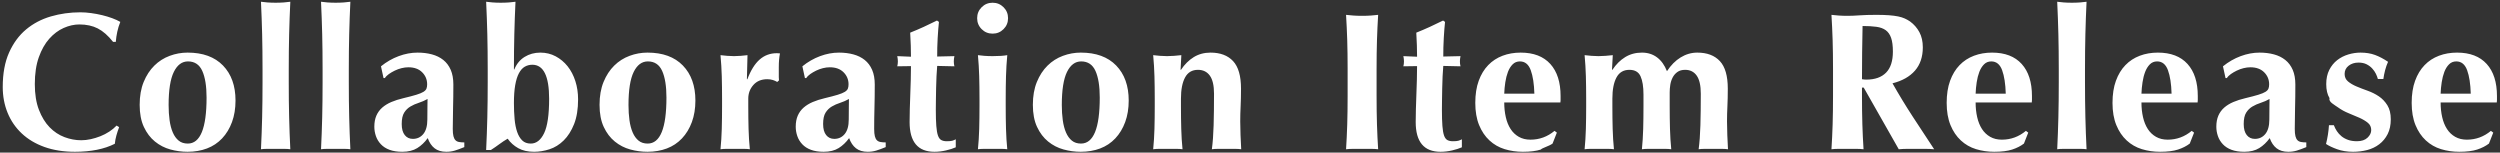 <?xml version="1.0" encoding="utf-8"?>
<!-- Generator: Adobe Illustrator 26.5.0, SVG Export Plug-In . SVG Version: 6.00 Build 0)  -->
<svg version="1.1" id="&#x30EC;&#x30A4;&#x30E4;&#x30FC;_1" xmlns="http://www.w3.org/2000/svg" xmlns:xlink="http://www.w3.org/1999/xlink" x="0px" y="0px" viewbox="0 0 639 39" style="enable-background:new 0 0 639 39;" xml:space="preserve" width="639" height="39">
<rect width="100%" height="100%" fill="#333333" stroke="none"/>
<path style="fill-rule:evenodd;clip-rule:evenodd;fill:#FFFFFF;" d="M638.174,26.197h-14.351c0,1.334,0.133,2.584,0.4,3.751
	c0.267,1.167,0.676,2.174,1.226,3.025c0.549,0.85,1.25,1.517,2.099,2c0.851,0.483,1.842,0.725,2.975,0.725
	c2.3,0,4.351-0.75,6.151-2.25l0.6,0.45l-1.1,2.8c-0.834,0.633-1.834,1.142-3.001,1.525c-1.167,0.382-2.7,0.574-4.6,0.574
	c-1.633,0-3.183-0.224-4.649-0.675c-1.468-0.45-2.759-1.191-3.875-2.224c-1.118-1.033-2-2.341-2.651-3.925
	c-0.649-1.584-0.975-3.476-0.975-5.675c0-2.167,0.292-4.051,0.876-5.65c0.582-1.6,1.391-2.934,2.425-4
	c1.032-1.067,2.257-1.867,3.675-2.401c1.416-0.533,2.957-0.8,4.625-0.8c3.3,0,5.824,0.968,7.575,2.901
	c1.749,1.933,2.624,4.667,2.624,8.2v1.05C638.223,25.898,638.206,26.098,638.174,26.197z M630.599,17.947
	c-0.55-1.5-1.475-2.25-2.775-2.25c-0.734,0-1.35,0.25-1.85,0.75c-0.5,0.5-0.9,1.142-1.2,1.925c-0.3,0.784-0.525,1.668-0.675,2.651
	s-0.243,1.958-0.276,2.924h7.701C631.456,21.447,631.149,19.447,630.599,17.947z M602.333,22.098
	c0.867,0.366,1.817,0.733,2.851,1.099c1.032,0.368,1.982,0.843,2.85,1.425c0.866,0.584,1.591,1.342,2.175,2.276
	c0.582,0.933,0.875,2.133,0.875,3.599c0,1.468-0.268,2.726-0.8,3.776c-0.534,1.05-1.25,1.917-2.15,2.599
	c-0.9,0.684-1.925,1.175-3.075,1.476c-1.15,0.3-2.359,0.449-3.625,0.449c-1.5,0-2.85-0.217-4.05-0.649
	c-1.2-0.433-2.151-0.884-2.851-1.351c0.4-1.599,0.651-3.199,0.75-4.8h1.251c0.2,0.534,0.457,1.043,0.775,1.526
	c0.316,0.483,0.707,0.917,1.175,1.3c0.466,0.383,1.025,0.691,1.674,0.924c0.651,0.235,1.408,0.351,2.276,0.351
	c1.166,0,2.066-0.301,2.7-0.9c0.632-0.6,0.95-1.25,0.95-1.951c0-0.765-0.284-1.382-0.85-1.849c-0.568-0.466-1.275-0.892-2.125-1.276
	c-0.85-0.382-1.775-0.774-2.776-1.174c-0.999-0.401-1.924-0.908-2.774-1.525c-0.851-0.616-2.459-1.392-2.125-2.325
	c-0.568-0.933-0.85-2.134-0.85-3.601c0-1.399,0.257-2.607,0.775-3.625c0.516-1.016,1.191-1.849,2.025-2.5
	c0.832-0.649,1.775-1.132,2.824-1.449c1.051-0.317,2.092-0.476,3.126-0.476c1.4,0,2.641,0.201,3.725,0.601
	c1.082,0.399,2.191,0.983,3.325,1.75c-0.301,0.666-0.55,1.384-0.75,2.149c-0.2,0.767-0.35,1.517-0.45,2.25h-1.4
	c-0.1-0.399-0.268-0.841-0.5-1.325c-0.234-0.482-0.55-0.94-0.95-1.375c-0.4-0.432-0.884-0.791-1.45-1.074
	c-0.568-0.283-1.25-0.426-2.05-0.426c-1,0-1.843,0.268-2.525,0.801c-0.684,0.533-1.025,1.233-1.025,2.1
	c0,0.799,0.291,1.441,0.874,1.924C600.741,21.307,601.466,21.731,602.333,22.098z M584.894,38.797c-1.234,0-2.234-0.3-3-0.899
	c-0.768-0.601-1.35-1.467-1.75-2.601c-0.768,1.068-1.659,1.918-2.676,2.551c-1.017,0.632-2.292,0.949-3.824,0.949
	c-1.268,0-2.35-0.166-3.25-0.5c-0.901-0.332-1.643-0.807-2.226-1.425c-0.583-0.616-1.008-1.316-1.274-2.099
	c-0.268-0.783-0.4-1.575-0.4-2.375c0-1.101,0.175-2.05,0.525-2.851c0.349-0.8,0.85-1.482,1.499-2.05
	c0.651-0.565,1.426-1.041,2.326-1.425c0.9-0.382,1.916-0.707,3.05-0.974c1.4-0.333,2.507-0.625,3.325-0.875
	c0.816-0.25,1.425-0.5,1.825-0.75c0.4-0.25,0.657-0.526,0.775-0.825c0.116-0.3,0.174-0.667,0.174-1.1c0-1.2-0.424-2.226-1.275-3.075
	c-0.85-0.851-2.024-1.276-3.524-1.276c-0.568,0-1.15,0.076-1.751,0.226c-0.599,0.149-1.174,0.358-1.724,0.625s-1.05,0.558-1.5,0.875
	s-0.793,0.658-1.025,1.024h-0.35l-0.65-3c1.4-1.132,2.907-2,4.525-2.599c1.616-0.601,3.225-0.901,4.825-0.901
	c1.332,0,2.557,0.151,3.675,0.451c1.116,0.299,2.082,0.775,2.899,1.424c0.817,0.651,1.451,1.493,1.901,2.526
	c0.449,1.033,0.674,2.283,0.674,3.75c0,2.133-0.024,4.108-0.074,5.925c-0.05,1.817-0.075,3.625-0.075,5.425
	c0,0.799,0.057,1.424,0.175,1.875c0.116,0.45,0.291,0.792,0.525,1.025c0.232,0.233,0.541,0.384,0.925,0.449
	c0.382,0.068,0.825,0.101,1.325,0.101v1.2c-0.968,0.399-1.784,0.699-2.45,0.899C586.376,38.698,585.66,38.797,584.894,38.797z
	 M577.868,26.273c-0.783,0.25-1.5,0.566-2.149,0.95c-0.65,0.383-1.184,0.908-1.6,1.574c-0.418,0.668-0.625,1.635-0.625,2.901
	c0,1.234,0.257,2.174,0.775,2.825c0.516,0.649,1.207,0.974,2.075,0.974c1.1,0,1.991-0.416,2.675-1.25
	c0.682-0.832,1.024-2.065,1.024-3.7c0-1.432,0.008-2.524,0.026-3.274c0.016-0.75,0.024-1.408,0.024-1.975
	C579.394,25.697,578.651,26.023,577.868,26.273z M547.354,26.197c0,1.334,0.132,2.584,0.4,3.751
	c0.266,1.167,0.675,2.174,1.224,3.025c0.551,0.85,1.251,1.517,2.101,2c0.85,0.483,1.841,0.725,2.975,0.725
	c2.3,0,4.35-0.75,6.15-2.25l0.6,0.45l-1.101,2.8c-0.833,0.633-1.833,1.142-2.999,1.525c-1.168,0.382-2.7,0.574-4.6,0.574
	c-1.634,0-3.184-0.224-4.65-0.675c-1.468-0.45-2.759-1.191-3.875-2.224c-1.118-1.033-2.001-2.341-2.65-3.925
	c-0.65-1.584-0.975-3.476-0.975-5.675c0-2.167,0.291-4.051,0.875-5.65c0.582-1.6,1.391-2.934,2.425-4
	c1.032-1.067,2.257-1.867,3.675-2.401c1.416-0.533,2.957-0.8,4.625-0.8c3.3,0,5.825,0.968,7.574,2.901
	c1.751,1.933,2.626,4.667,2.626,8.2v1.05c0,0.3-0.018,0.5-0.051,0.599H547.354z M554.129,17.947c-0.55-1.5-1.476-2.25-2.775-2.25
	c-0.734,0-1.35,0.25-1.85,0.75c-0.5,0.5-0.9,1.142-1.2,1.925c-0.301,0.784-0.526,1.668-0.675,2.651
	c-0.15,0.983-0.243,1.958-0.275,2.924h7.699C554.986,21.447,554.679,19.447,554.129,17.947z M533.024,29.997
	c0.066,2.735,0.166,5.451,0.3,8.151c-0.434-0.068-0.984-0.101-1.65-0.101c-0.668,0-1.368,0-2.101,0c-0.733,0-1.433,0-2.099,0
	c-0.668,0-1.218,0.033-1.65,0.101c0.132-2.7,0.232-5.416,0.299-8.151c0.067-2.733,0.101-5.732,0.101-9v-3.25
	c0-3.266-0.034-6.266-0.101-8.999c-0.067-2.733-0.167-5.5-0.299-8.301c0.432,0.068,0.982,0.125,1.65,0.176
	c0.666,0.05,1.366,0.074,2.099,0.074c0.733,0,1.433-0.024,2.101-0.074c0.666-0.051,1.216-0.108,1.65-0.176
	c-0.134,2.801-0.234,5.568-0.3,8.301c-0.068,2.733-0.1,5.733-0.1,8.999v3.25C532.924,24.265,532.956,27.264,533.024,29.997z
	 M504.969,26.197c0,1.334,0.132,2.584,0.4,3.751c0.266,1.167,0.675,2.174,1.225,3.025c0.55,0.85,1.25,1.517,2.1,2
	c0.85,0.483,1.841,0.725,2.975,0.725c2.3,0,4.35-0.75,6.15-2.25l0.599,0.45l-1.1,2.8c-0.833,0.633-1.833,1.142-2.999,1.525
	c-1.168,0.382-2.7,0.574-4.6,0.574c-1.634,0-3.184-0.224-4.65-0.675c-1.468-0.45-2.759-1.191-3.875-2.224
	c-1.118-1.033-2-2.341-2.65-3.925s-0.975-3.476-0.975-5.675c0-2.167,0.291-4.051,0.875-5.65c0.582-1.6,1.391-2.934,2.424-4
	c1.033-1.067,2.258-1.867,3.675-2.401c1.417-0.533,2.958-0.8,4.626-0.8c3.3,0,5.825,0.968,7.574,2.901
	c1.751,1.933,2.626,4.667,2.626,8.2v1.05c0,0.3-0.018,0.5-0.05,0.599H504.969z M511.744,17.947c-0.551-1.5-1.476-2.25-2.775-2.25
	c-0.734,0-1.35,0.25-1.851,0.75c-0.499,0.5-0.899,1.142-1.2,1.925c-0.299,0.784-0.525,1.668-0.674,2.651
	c-0.15,0.983-0.243,1.958-0.275,2.924h7.7C512.601,21.447,512.294,19.447,511.744,17.947z M494.373,38.148
	c-0.767-0.068-1.517-0.101-2.249-0.101c-0.734,0-1.484,0-2.25,0c-0.768,0-1.526,0-2.276,0c-0.749,0-1.508,0.033-2.274,0.101
	l-8.95-15.75h-0.45v2.049c0,2.767,0.032,5.225,0.099,7.376c0.067,2.15,0.167,4.258,0.301,6.325
	c-0.568-0.068-1.184-0.101-1.851-0.101c-0.667,0-1.417,0-2.249,0c-0.834,0-1.584,0-2.25,0c-0.668,0-1.284,0.033-1.85,0.101
	c0.132-2.067,0.232-4.175,0.3-6.325c0.066-2.151,0.1-4.609,0.1-7.376v-6.799c0-2.766-0.034-5.225-0.1-7.376
	c-0.068-2.149-0.168-4.307-0.3-6.474c0.566,0.067,1.182,0.125,1.85,0.175c0.666,0.049,1.416,0.075,2.25,0.075
	c0.9,0,1.925-0.041,3.075-0.125c1.15-0.083,2.575-0.125,4.274-0.125c1.267,0,2.35,0.033,3.251,0.099
	c0.9,0.068,1.675,0.168,2.325,0.3c0.65,0.134,1.216,0.31,1.7,0.526c0.482,0.217,0.941,0.474,1.375,0.775
	c1,0.733,1.791,1.642,2.375,2.725c0.582,1.083,0.875,2.375,0.875,3.875c0,2.433-0.668,4.417-2,5.95
	c-1.334,1.533-3.251,2.617-5.75,3.25c1.6,2.833,3.316,5.658,5.149,8.475C490.706,32.59,492.54,35.381,494.373,38.148z
	 M483.823,13.197c0-1.466-0.149-2.632-0.449-3.5c-0.301-0.866-0.759-1.524-1.375-1.974c-0.618-0.451-1.418-0.742-2.4-0.875
	c-0.984-0.133-2.159-0.201-3.526-0.201c-0.099,4.534-0.149,9.067-0.149,13.6c0.2,0.034,0.391,0.06,0.575,0.075
	c0.182,0.017,0.357,0.026,0.525,0.026c2.2,0,3.882-0.592,5.05-1.776C483.24,17.39,483.823,15.598,483.823,13.197z M441.674,38.148
	c-0.434-0.068-0.984-0.101-1.651-0.101c-0.667,0-1.367,0-2.099,0c-0.734,0-1.434,0-2.1,0c-0.668,0-1.218,0.033-1.651,0.101
	c0.233-1.733,0.383-3.776,0.45-6.125c0.067-2.351,0.101-5.042,0.101-8.076c0-2.099-0.35-3.64-1.05-4.625
	c-0.701-0.983-1.684-1.474-2.951-1.474c-0.8,0-1.458,0.183-1.974,0.55c-0.518,0.367-0.925,0.842-1.226,1.424
	c-0.299,0.584-0.499,1.209-0.599,1.875c-0.1,0.668-0.151,1.3-0.151,1.901v3.599c0,2.034,0.026,3.951,0.076,5.751
	c0.049,1.799,0.157,3.534,0.324,5.2c-0.433-0.068-0.975-0.101-1.624-0.101c-0.65,0-1.359,0-2.125,0c-0.768,0-1.468,0-2.101,0
	s-1.183,0.033-1.65,0.101c0.167-1.666,0.275-3.401,0.326-5.2c0.05-1.8,0.074-3.717,0.074-5.751v-3.049c0-2-0.249-3.55-0.75-4.651
	c-0.499-1.099-1.449-1.649-2.849-1.649c-1.501,0-2.601,0.649-3.3,1.95c-0.7,1.3-1.05,3.1-1.05,5.399v2
	c0,2.034,0.024,3.951,0.075,5.751c0.05,1.799,0.157,3.534,0.325,5.2c-0.434-0.068-0.975-0.101-1.626-0.101c-0.649,0-1.358,0-2.125,0
	s-1.467,0-2.099,0c-0.634,0-1.184,0.033-1.65,0.101c0.166-1.666,0.275-3.401,0.325-5.2c0.049-1.8,0.075-3.717,0.075-5.751v-2
	c0-2.032-0.026-3.941-0.075-5.724c-0.05-1.783-0.159-3.575-0.325-5.375c0.599,0.067,1.191,0.125,1.775,0.175
	c0.582,0.049,1.174,0.075,1.775,0.075c0.599,0,1.191-0.026,1.775-0.075c0.582-0.05,1.207-0.108,1.875-0.175l-0.2,3.75h0.1
	c0.932-1.401,2.025-2.483,3.275-3.25c1.25-0.767,2.674-1.151,4.274-1.151c1.501,0,2.792,0.409,3.876,1.226
	c1.082,0.817,1.925,1.992,2.525,3.524c1-1.532,2.166-2.707,3.5-3.524c1.332-0.817,2.75-1.226,4.249-1.226
	c2.501,0,4.425,0.726,5.776,2.175c1.35,1.45,2.024,3.793,2.024,7.026c0,1.7-0.033,3.2-0.099,4.5c-0.068,1.3-0.1,2.599-0.1,3.899
	c0,1.068,0.024,2.226,0.075,3.476C441.549,35.773,441.606,36.982,441.674,38.148z M384.484,26.197c0,1.334,0.132,2.584,0.4,3.751
	c0.266,1.167,0.674,2.174,1.225,3.025c0.549,0.85,1.25,1.517,2.1,2c0.849,0.483,1.841,0.725,2.974,0.725
	c2.3,0,4.351-0.75,6.151-2.25l0.6,0.45l-1.1,2.8c-0.834,0.633-2.734,1.142-3.001,1.525c-1.167,0.382-2.699,0.574-4.6,0.574
	c-1.633,0-3.183-0.224-4.649-0.675c-1.468-0.45-2.759-1.191-3.875-2.224c-1.118-1.033-2-2.341-2.651-3.925
	c-0.649-1.584-0.975-3.476-0.975-5.675c0-2.167,0.292-4.051,0.876-5.65c0.582-1.6,1.391-2.934,2.425-4
	c1.032-1.067,2.257-1.867,3.675-2.401c1.416-0.533,2.957-0.8,4.625-0.8c3.299,0,5.824,0.968,7.575,2.901
	c1.749,1.933,2.625,4.667,2.625,8.2v1.05c0,0.3-0.018,0.5-0.05,0.599H384.484z M391.259,17.947c-0.55-1.5-1.475-2.25-2.776-2.25
	c-0.733,0-1.349,0.25-1.849,0.75c-0.501,0.5-0.901,1.142-1.2,1.925c-0.3,0.784-0.525,1.668-0.676,2.651
	c-0.149,0.983-0.242,1.958-0.274,2.924h7.7C392.116,21.447,391.808,19.447,391.259,17.947z M368.204,38.797
	c-4.234,0-6.351-2.533-6.351-7.599c0-0.966,0.017-2.059,0.05-3.275c0.033-1.217,0.076-2.467,0.125-3.75
	c0.05-1.283,0.092-2.551,0.126-3.801c0.032-1.25,0.049-2.408,0.049-3.474l-3.5,0.049c0.101-0.399,0.151-0.815,0.151-1.25
	c0-0.399-0.05-0.849-0.151-1.349l3.5,0.149c0-1.033-0.017-2-0.049-2.899c-0.034-0.901-0.084-1.983-0.15-3.25
	c1.166-0.466,2.316-0.958,3.45-1.475c1.132-0.517,2.266-1.058,3.399-1.625l0.501,0.35c-0.068,0.534-0.125,1.159-0.175,1.875
	c-0.051,0.717-0.101,1.467-0.15,2.25c-0.05,0.784-0.084,1.583-0.1,2.399c-0.018,0.818-0.026,1.592-0.026,2.325l4.401-0.099
	c-0.101,0.5-0.15,0.95-0.15,1.349c0,0.435,0.049,0.851,0.15,1.25l-4.401-0.099c-0.067,0.767-0.124,1.649-0.175,2.649
	c-0.05,1-0.083,2.018-0.099,3.051c-0.018,1.033-0.034,2.033-0.05,3c-0.018,0.966-0.025,1.783-0.025,2.449
	c0,1.735,0.041,3.134,0.124,4.201c0.083,1.066,0.225,1.883,0.426,2.45c0.199,0.567,0.482,0.95,0.85,1.149
	c0.366,0.2,0.832,0.301,1.4,0.301c0.632,0,1.099-0.042,1.4-0.125c0.3-0.084,0.6-0.209,0.9-0.375v2.05c-0.668,0.3-1.5,0.565-2.5,0.8
	C370.154,38.681,369.17,38.797,368.204,38.797z M351.954,31.823c0.066,2.15,0.166,4.258,0.3,6.325
	c-0.568-0.068-1.184-0.101-1.85-0.101c-0.668,0-1.418,0-2.251,0c-0.833,0-1.583,0-2.249,0c-0.668,0-1.284,0.033-1.85,0.101
	c0.132-2.067,0.232-4.175,0.3-6.325c0.066-2.151,0.1-4.609,0.1-7.376v-6.799c0-2.766-0.034-5.225-0.1-7.376
	c-0.068-2.149-0.168-4.307-0.3-6.474c0.566,0.067,1.182,0.125,1.85,0.175c0.666,0.049,1.416,0.075,2.249,0.075
	c0.833,0,1.583-0.026,2.251-0.075c0.666-0.05,1.282-0.108,1.85-0.175c-0.134,2.167-0.234,4.325-0.3,6.474
	c-0.068,2.151-0.1,4.61-0.1,7.376v6.799C351.854,27.214,351.886,29.672,351.954,31.823z M317.253,38.148
	c-0.433-0.068-0.983-0.101-1.649-0.101c-0.668,0-1.368,0-2.1,0c-0.734,0-1.434,0-2.101,0c-0.667,0-1.217,0.033-1.65,0.101
	c0.233-1.733,0.383-3.776,0.45-6.125c0.067-2.351,0.101-5.042,0.101-8.076c0-2.099-0.359-3.64-1.076-4.625
	c-0.717-0.983-1.725-1.474-3.024-1.474c-1.501,0-2.601,0.649-3.3,1.95c-0.7,1.3-1.05,3.1-1.05,5.399v2
	c0,2.034,0.024,3.951,0.075,5.751c0.05,1.799,0.157,3.534,0.325,5.2c-0.434-0.068-0.975-0.101-1.626-0.101c-0.649,0-1.358,0-2.125,0
	s-1.467,0-2.099,0c-0.634,0-1.184,0.033-1.65,0.101c0.166-1.666,0.275-3.401,0.325-5.2c0.049-1.8,0.075-3.717,0.075-5.751v-2
	c0-2.032-0.026-3.941-0.075-5.724c-0.05-1.783-0.159-3.575-0.325-5.375c0.599,0.067,1.191,0.125,1.775,0.175
	c0.582,0.049,1.174,0.075,1.775,0.075c0.599,0,1.191-0.026,1.775-0.075c0.582-0.05,1.207-0.108,1.874-0.175l-0.199,3.75h0.1
	c0.932-1.401,2.025-2.483,3.275-3.25c1.25-0.767,2.675-1.151,4.274-1.151c2.501,0,4.426,0.726,5.776,2.175
	c1.35,1.45,2.024,3.793,2.024,7.026c0,1.7-0.033,3.2-0.099,4.5c-0.068,1.3-0.1,2.599-0.1,3.899c0,1.068,0.024,2.226,0.074,3.476
	S317.186,36.982,317.253,38.148z M285.074,35.372c-1.084,1.151-2.376,2.009-3.875,2.576c-1.5,0.566-3.15,0.849-4.95,0.849
	c-1.5,0-2.975-0.199-4.425-0.599c-1.451-0.401-2.759-1.076-3.925-2.026c-1.168-0.949-2.109-2.19-2.825-3.724
	c-0.718-1.533-1.075-3.417-1.075-5.65s0.341-4.183,1.025-5.851c0.682-1.666,1.591-3.057,2.725-4.174
	c1.132-1.117,2.441-1.951,3.925-2.5c1.482-0.55,3.007-0.826,4.575-0.826c3.9,0,6.916,1.101,9.05,3.3
	c2.132,2.2,3.199,5.185,3.199,8.95c0,2.034-0.299,3.868-0.899,5.501C286.998,32.831,286.156,34.223,285.074,35.372z M279.999,18.122
	c-0.734-1.615-1.95-2.425-3.65-2.425c-1.534,0-2.743,0.901-3.626,2.701c-0.883,1.799-1.324,4.617-1.324,8.45
	c0,1.399,0.082,2.699,0.25,3.899c0.166,1.201,0.441,2.243,0.825,3.125c0.382,0.884,0.882,1.576,1.5,2.076
	c0.616,0.5,1.391,0.75,2.325,0.75c3.2,0,4.799-3.917,4.799-11.751C281.098,22.015,280.732,19.74,279.999,18.122z M253.709,8.598
	c-1.101,0-2.034-0.383-2.8-1.151c-0.768-0.766-1.15-1.699-1.15-2.8c0-1.099,0.382-2.032,1.15-2.799
	c0.766-0.766,1.699-1.151,2.8-1.151c1.1,0,2.032,0.385,2.799,1.151c0.767,0.767,1.15,1.7,1.15,2.799c0,1.101-0.383,2.034-1.15,2.8
	C255.741,8.215,254.809,8.598,253.709,8.598z M238.844,38.797c-4.234,0-6.35-2.533-6.35-7.599c0-0.966,0.016-2.059,0.05-3.275
	c0.032-1.217,0.074-2.467,0.124-3.75c0.051-1.283,0.092-2.551,0.125-3.801s0.05-2.408,0.05-3.474l-3.5,0.049
	c0.101-0.399,0.151-0.815,0.151-1.25c0-0.399-0.05-0.849-0.151-1.349l3.5,0.149c0-1.033-0.017-2-0.05-2.899
	c-0.033-0.901-0.083-1.983-0.149-3.25c1.166-0.466,2.316-0.958,3.45-1.475c1.132-0.517,2.266-1.058,3.399-1.625l0.501,0.35
	c-0.068,0.534-0.125,1.159-0.175,1.875c-0.05,0.717-0.1,1.467-0.151,2.25c-0.05,0.784-0.083,1.583-0.099,2.399
	c-0.018,0.818-0.025,1.592-0.025,2.325l4.4-0.099c-0.1,0.5-0.151,0.95-0.151,1.349c0,0.435,0.051,0.851,0.151,1.25l-4.4-0.099
	c-0.067,0.767-0.125,1.649-0.175,2.649s-0.084,2.018-0.101,3.051c-0.017,1.033-0.033,2.033-0.049,3
	c-0.018,0.966-0.025,1.783-0.025,2.449c0,1.735,0.041,3.134,0.125,4.201c0.082,1.066,0.225,1.883,0.425,2.45
	c0.2,0.567,0.482,0.95,0.85,1.149c0.366,0.2,0.832,0.301,1.4,0.301c0.632,0,1.1-0.042,1.399-0.125
	c0.301-0.084,0.601-0.209,0.901-0.375v2.05c-0.668,0.3-1.5,0.565-2.501,0.8C240.794,38.681,239.81,38.797,238.844,38.797z
	 M221.789,38.797c-1.234,0-2.234-0.3-3-0.899c-0.768-0.601-1.35-1.467-1.75-2.601c-0.768,1.068-1.659,1.918-2.675,2.551
	c-1.018,0.632-2.293,0.949-3.825,0.949c-1.268,0-2.35-0.166-3.25-0.5c-0.901-0.332-1.643-0.807-2.226-1.425
	c-0.583-0.616-1.008-1.316-1.274-2.099c-0.268-0.783-0.4-1.575-0.4-2.375c0-1.101,0.175-2.05,0.524-2.851
	c0.35-0.8,0.851-1.482,1.501-2.05c0.65-0.565,1.424-1.041,2.325-1.425c0.9-0.382,1.916-0.707,3.05-0.974
	c1.4-0.333,2.507-0.625,3.325-0.875c0.816-0.25,1.425-0.5,1.825-0.75c0.4-0.25,0.657-0.526,0.775-0.825
	c0.116-0.3,0.175-0.667,0.175-1.1c0-1.2-0.425-2.226-1.276-3.075c-0.849-0.851-2.024-1.276-3.524-1.276
	c-0.568,0-1.15,0.076-1.751,0.226c-0.599,0.149-1.174,0.358-1.725,0.625c-0.549,0.267-1.049,0.558-1.499,0.875
	c-0.451,0.317-0.793,0.658-1.025,1.024h-0.35l-0.65-3c1.4-1.132,2.907-2,4.525-2.599c1.616-0.601,3.225-0.901,4.825-0.901
	c1.332,0,2.557,0.151,3.675,0.451c1.116,0.299,2.082,0.775,2.9,1.424c0.816,0.651,1.45,1.493,1.9,2.526
	c0.45,1.033,0.675,2.283,0.675,3.75c0,2.133-0.025,4.108-0.075,5.925c-0.051,1.817-0.075,3.625-0.075,5.425
	c0,0.799,0.057,1.424,0.175,1.875c0.116,0.45,0.291,0.792,0.525,1.025c0.232,0.233,0.541,0.384,0.925,0.449
	c0.382,0.068,0.825,0.101,1.324,0.101v1.2c-0.967,0.399-1.783,0.699-2.449,0.899C223.271,38.698,222.555,38.797,221.789,38.797z
	 M214.764,26.273c-0.784,0.25-1.501,0.566-2.15,0.95c-0.65,0.383-1.184,0.908-1.6,1.574c-0.418,0.668-0.625,1.635-0.625,2.901
	c0,1.234,0.257,2.174,0.775,2.825c0.516,0.649,1.207,0.974,2.075,0.974c1.1,0,1.991-0.416,2.675-1.25
	c0.682-0.832,1.025-2.065,1.025-3.7c0-1.432,0.007-2.524,0.025-3.274c0.016-0.75,0.024-1.408,0.024-1.975
	C216.289,25.697,215.546,26.023,214.764,26.273z M199.059,17.247v1.601c0,0.267,0,0.55,0,0.849c0,0.3,0.016,0.584,0.05,0.851
	l-0.45,0.399c-0.334-0.2-0.709-0.366-1.125-0.5c-0.418-0.132-0.893-0.2-1.425-0.2c-1.5,0-2.684,0.493-3.55,1.476
	c-0.868,0.983-1.3,2.142-1.3,3.474v2c0,2.034,0.025,3.951,0.074,5.751c0.05,1.799,0.158,3.534,0.326,5.2
	c-0.434-0.068-0.975-0.101-1.625-0.101c-0.65,0-1.359,0-2.125,0c-0.768,0-1.468,0-2.1,0c-0.634,0-1.184,0.033-1.651,0.101
	c0.167-1.666,0.276-3.401,0.326-5.2c0.05-1.8,0.074-3.717,0.074-5.751v-2c0-2.032-0.024-3.941-0.074-5.724
	c-0.05-1.783-0.159-3.575-0.326-5.375c0.567,0.067,1.142,0.125,1.725,0.175c0.583,0.049,1.158,0.075,1.726,0.075
	c0.566,0,1.141-0.026,1.725-0.075c0.582-0.05,1.157-0.108,1.725-0.175l-0.15,6.099l0.1,0.101c0.866-2.301,1.916-3.991,3.15-5.075
	c1.232-1.083,2.7-1.625,4.399-1.625c0.167,0,0.308,0.008,0.426,0.024c0.116,0.018,0.241,0.026,0.374,0.026
	c-0.099,0.5-0.175,1.034-0.224,1.599C199.084,15.815,199.059,16.481,199.059,17.247z M174.318,35.372
	c-1.083,1.151-2.374,2.009-3.874,2.576c-1.5,0.566-3.15,0.849-4.95,0.849c-1.501,0-2.975-0.199-4.426-0.599
	c-1.449-0.401-2.758-1.076-3.924-2.026c-1.168-0.949-2.109-2.19-2.825-3.724c-0.718-1.533-1.075-3.417-1.075-5.65
	s0.341-4.183,1.025-5.851c0.682-1.666,1.591-3.057,2.724-4.174c1.133-1.117,2.442-1.951,3.926-2.5
	c1.482-0.55,3.007-0.826,4.575-0.826c3.9,0,6.916,1.101,9.049,3.3c2.133,2.2,3.201,5.185,3.201,8.95c0,2.034-0.3,3.868-0.9,5.501
	C176.244,32.831,175.401,34.223,174.318,35.372z M169.244,18.122c-0.734-1.615-1.95-2.425-3.651-2.425
	c-1.533,0-2.742,0.901-3.624,2.701c-0.884,1.799-1.325,4.617-1.325,8.45c0,1.399,0.082,2.699,0.249,3.899
	c0.167,1.201,0.442,2.243,0.826,3.125c0.382,0.884,0.882,1.576,1.5,2.076c0.616,0.5,1.391,0.75,2.324,0.75
	c3.201,0,4.801-3.917,4.801-11.751C170.344,22.015,169.976,19.74,169.244,18.122z M144.083,35.898
	c-1.083,1.067-2.292,1.817-3.624,2.25c-1.334,0.432-2.65,0.649-3.95,0.649c-1.601,0-2.95-0.308-4.05-0.925
	c-1.101-0.616-2-1.424-2.7-2.424c-0.7,0.4-1.409,0.867-2.126,1.4s-1.442,1.033-2.174,1.5h-1.2c0.132-2.801,0.232-5.575,0.3-8.325
	c0.066-2.75,0.1-5.758,0.1-9.026v-3.25c0-3.266-0.034-6.266-0.1-8.999c-0.068-2.733-0.168-5.5-0.3-8.301
	c0.432,0.068,0.982,0.125,1.649,0.176c0.667,0.05,1.367,0.074,2.101,0.074c0.732,0,1.432-0.024,2.1-0.074
	c0.666-0.051,1.216-0.108,1.649-0.176c-0.133,2.801-0.233,5.568-0.299,8.301c-0.068,2.733-0.101,5.733-0.101,8.999h0.101
	c0.566-1.399,1.441-2.466,2.625-3.199c1.182-0.733,2.525-1.101,4.025-1.101c1.432,0,2.741,0.318,3.925,0.951
	c1.182,0.633,2.2,1.484,3.05,2.549c0.85,1.068,1.507,2.326,1.975,3.776c0.466,1.45,0.699,3.008,0.699,4.675
	c0,2.5-0.342,4.608-1.024,6.325C146.05,33.44,145.166,34.831,144.083,35.898z M136.058,16.548c-0.699,0-1.342,0.166-1.924,0.5
	c-0.584,0.334-1.084,0.892-1.5,1.675c-0.418,0.783-0.734,1.8-0.95,3.05c-0.218,1.25-0.326,2.775-0.326,4.575
	c0,1.467,0.058,2.834,0.175,4.1c0.117,1.267,0.333,2.359,0.651,3.275c0.316,0.916,0.75,1.642,1.3,2.175
	c0.55,0.533,1.275,0.8,2.174,0.8c1.433,0,2.575-0.892,3.426-2.675c0.85-1.783,1.274-4.708,1.274-8.776
	C140.358,19.447,138.925,16.548,136.058,16.548z M114.079,38.797c-1.234,0-2.234-0.3-3-0.899c-0.768-0.601-1.35-1.467-1.75-2.601
	c-0.768,1.068-1.659,1.918-2.675,2.551c-1.018,0.632-2.293,0.949-3.826,0.949c-1.267,0-2.35-0.166-3.249-0.5
	c-0.9-0.332-1.643-0.807-2.225-1.425c-0.584-0.616-1.009-1.316-1.275-2.099c-0.268-0.783-0.4-1.575-0.4-2.375
	c0-1.101,0.175-2.05,0.525-2.851c0.35-0.8,0.85-1.482,1.5-2.05c0.65-0.565,1.425-1.041,2.325-1.425
	c0.9-0.382,1.916-0.707,3.05-0.974c1.4-0.333,2.507-0.625,3.325-0.875c0.816-0.25,1.425-0.5,1.825-0.75
	c0.4-0.25,0.657-0.526,0.775-0.825c0.116-0.3,0.175-0.667,0.175-1.1c0-1.2-0.425-2.226-1.275-3.075
	c-0.85-0.851-2.025-1.276-3.526-1.276c-0.567,0-1.15,0.076-1.749,0.226c-0.601,0.149-1.176,0.358-1.725,0.625
	c-0.55,0.267-1.051,0.558-1.5,0.875c-0.45,0.317-0.793,0.658-1.025,1.024h-0.35l-0.65-3c1.4-1.132,2.907-2,4.525-2.599
	c1.616-0.601,3.224-0.901,4.824-0.901c1.333,0,2.558,0.151,3.676,0.451c1.116,0.299,2.082,0.775,2.9,1.424
	c0.816,0.651,1.449,1.493,1.9,2.526c0.45,1.033,0.675,2.283,0.675,3.75c0,2.133-0.025,4.108-0.075,5.925
	c-0.05,1.817-0.076,3.625-0.076,5.425c0,0.799,0.058,1.424,0.175,1.875c0.117,0.45,0.292,0.792,0.526,1.025
	c0.232,0.233,0.541,0.384,0.925,0.449c0.382,0.068,0.825,0.101,1.325,0.101v1.2c-0.968,0.399-1.784,0.699-2.45,0.899
	C115.561,38.698,114.845,38.797,114.079,38.797z M107.054,26.273c-0.784,0.25-1.5,0.566-2.15,0.95
	c-0.65,0.383-1.184,0.908-1.6,1.574c-0.418,0.668-0.625,1.635-0.625,2.901c0,1.234,0.257,2.174,0.775,2.825
	c0.516,0.649,1.207,0.974,2.074,0.974c1.101,0,1.992-0.416,2.676-1.25c0.682-0.832,1.025-2.065,1.025-3.7
	c0-1.432,0.007-2.524,0.024-3.274s0.026-1.408,0.026-1.975C108.579,25.697,107.836,26.023,107.054,26.273z M89.254,29.997
	c0.066,2.735,0.166,5.451,0.3,8.151c-0.434-0.068-0.984-0.101-1.65-0.101c-0.668,0-1.368,0-2.101,0s-1.433,0-2.099,0
	c-0.668,0-1.218,0.033-1.65,0.101c0.132-2.7,0.233-5.416,0.3-8.151c0.066-2.733,0.1-5.732,0.1-9v-3.25
	c0-3.266-0.034-6.266-0.1-8.999c-0.067-2.733-0.168-5.5-0.3-8.301c0.432,0.068,0.982,0.125,1.65,0.176
	c0.666,0.05,1.366,0.074,2.099,0.074s1.433-0.024,2.101-0.074c0.666-0.051,1.216-0.108,1.65-0.176
	c-0.134,2.801-0.234,5.568-0.3,8.301c-0.068,2.733-0.1,5.733-0.1,8.999v3.25C89.154,24.265,89.186,27.264,89.254,29.997z
	 M73.904,29.997c0.066,2.735,0.166,5.451,0.3,8.151c-0.434-0.068-0.984-0.101-1.65-0.101c-0.668,0-1.368,0-2.1,0
	c-0.734,0-1.434,0-2.1,0c-0.668,0-1.218,0.033-1.65,0.101c0.132-2.7,0.232-5.416,0.3-8.151c0.066-2.733,0.1-5.732,0.1-9v-3.25
	c0-3.266-0.034-6.266-0.1-8.999c-0.068-2.733-0.168-5.5-0.3-8.301c0.432,0.068,0.982,0.125,1.65,0.176
	c0.666,0.05,1.366,0.074,2.1,0.074c0.732,0,1.432-0.024,2.1-0.074c0.666-0.051,1.216-0.108,1.65-0.176
	c-0.134,2.801-0.234,5.568-0.3,8.301c-0.068,2.733-0.1,5.733-0.1,8.999v3.25C73.804,24.265,73.836,27.264,73.904,29.997z
	 M56.774,35.372c-1.084,1.151-2.375,2.009-3.875,2.576c-1.5,0.566-3.15,0.849-4.95,0.849c-1.5,0-2.975-0.199-4.425-0.599
	c-1.45-0.401-2.759-1.076-3.925-2.026c-1.168-0.949-2.109-2.19-2.825-3.724c-0.718-1.533-1.075-3.417-1.075-5.65
	s0.341-4.183,1.025-5.851c0.682-1.666,1.591-3.057,2.725-4.174c1.132-1.117,2.441-1.951,3.925-2.5
	c1.482-0.55,3.007-0.826,4.575-0.826c3.9,0,6.916,1.101,9.05,3.3c2.132,2.2,3.199,5.185,3.199,8.95c0,2.034-0.299,3.868-0.899,5.501
	C58.699,32.831,57.856,34.223,56.774,35.372z M51.699,18.122c-0.734-1.615-1.95-2.425-3.65-2.425c-1.534,0-2.743,0.901-3.625,2.701
	c-0.884,1.799-1.325,4.617-1.325,8.45c0,1.399,0.082,2.699,0.25,3.899c0.166,1.201,0.441,2.243,0.825,3.125
	c0.382,0.884,0.882,1.576,1.5,2.076c0.616,0.5,1.391,0.75,2.325,0.75c3.199,0,4.8-3.917,4.8-11.751
	C52.799,22.015,52.431,19.74,51.699,18.122z M29.599,10.697h-0.701c-1.267-1.599-2.567-2.741-3.9-3.425
	c-1.333-0.682-2.899-1.024-4.7-1.024c-1.333,0-2.674,0.3-4.024,0.899c-1.35,0.601-2.575,1.517-3.675,2.75
	c-1.1,1.235-1.993,2.809-2.675,4.725c-0.684,1.918-1.025,4.209-1.025,6.875c0,2.568,0.35,4.759,1.05,6.576
	c0.7,1.816,1.607,3.299,2.724,4.45c1.117,1.149,2.383,1.991,3.801,2.524c1.416,0.534,2.841,0.801,4.275,0.801
	c0.8,0,1.616-0.092,2.45-0.275c0.832-0.184,1.65-0.434,2.45-0.75c0.8-0.317,1.557-0.708,2.274-1.175
	c0.717-0.466,1.342-0.983,1.876-1.55l0.65,0.399c-0.268,0.701-0.5,1.409-0.7,2.125c-0.2,0.718-0.334,1.425-0.4,2.125
	c-2.7,1.367-6.1,2.05-10.201,2.05c-2.899,0-5.492-0.408-7.774-1.224c-2.284-0.817-4.218-1.966-5.8-3.451
	c-1.584-1.483-2.793-3.241-3.626-5.274s-1.249-4.233-1.249-6.601c0-3.466,0.541-6.408,1.625-8.824
	c1.082-2.416,2.532-4.384,4.35-5.901c1.816-1.515,3.925-2.625,6.325-3.325c2.4-0.699,4.916-1.05,7.55-1.05
	c0.866,0,1.782,0.068,2.75,0.201c0.966,0.133,1.9,0.308,2.8,0.525c0.9,0.217,1.757,0.475,2.575,0.774
	c0.816,0.3,1.507,0.618,2.075,0.951c-0.334,0.833-0.593,1.674-0.775,2.525C29.79,8.973,29.665,9.831,29.599,10.697z M250.284,19.473
	c-0.05-1.783-0.159-3.575-0.325-5.375c0.466,0.067,1.016,0.125,1.65,0.175c0.632,0.049,1.332,0.075,2.1,0.075
	c1.566,0,2.816-0.083,3.75-0.25c-0.168,1.8-0.275,3.592-0.325,5.375c-0.051,1.783-0.075,3.692-0.075,5.724v2
	c0,2.034,0.024,3.951,0.075,5.751c0.05,1.799,0.157,3.534,0.325,5.2c-0.434-0.068-0.975-0.101-1.625-0.101c-0.65,0-1.359,0-2.125,0
	c-0.768,0-1.468,0-2.1,0c-0.634,0-1.184,0.033-1.65,0.101c0.166-1.666,0.275-3.401,0.325-5.2c0.05-1.8,0.075-3.717,0.075-5.751v-2
	C250.359,23.165,250.334,21.256,250.284,19.473z"/>
</svg>
